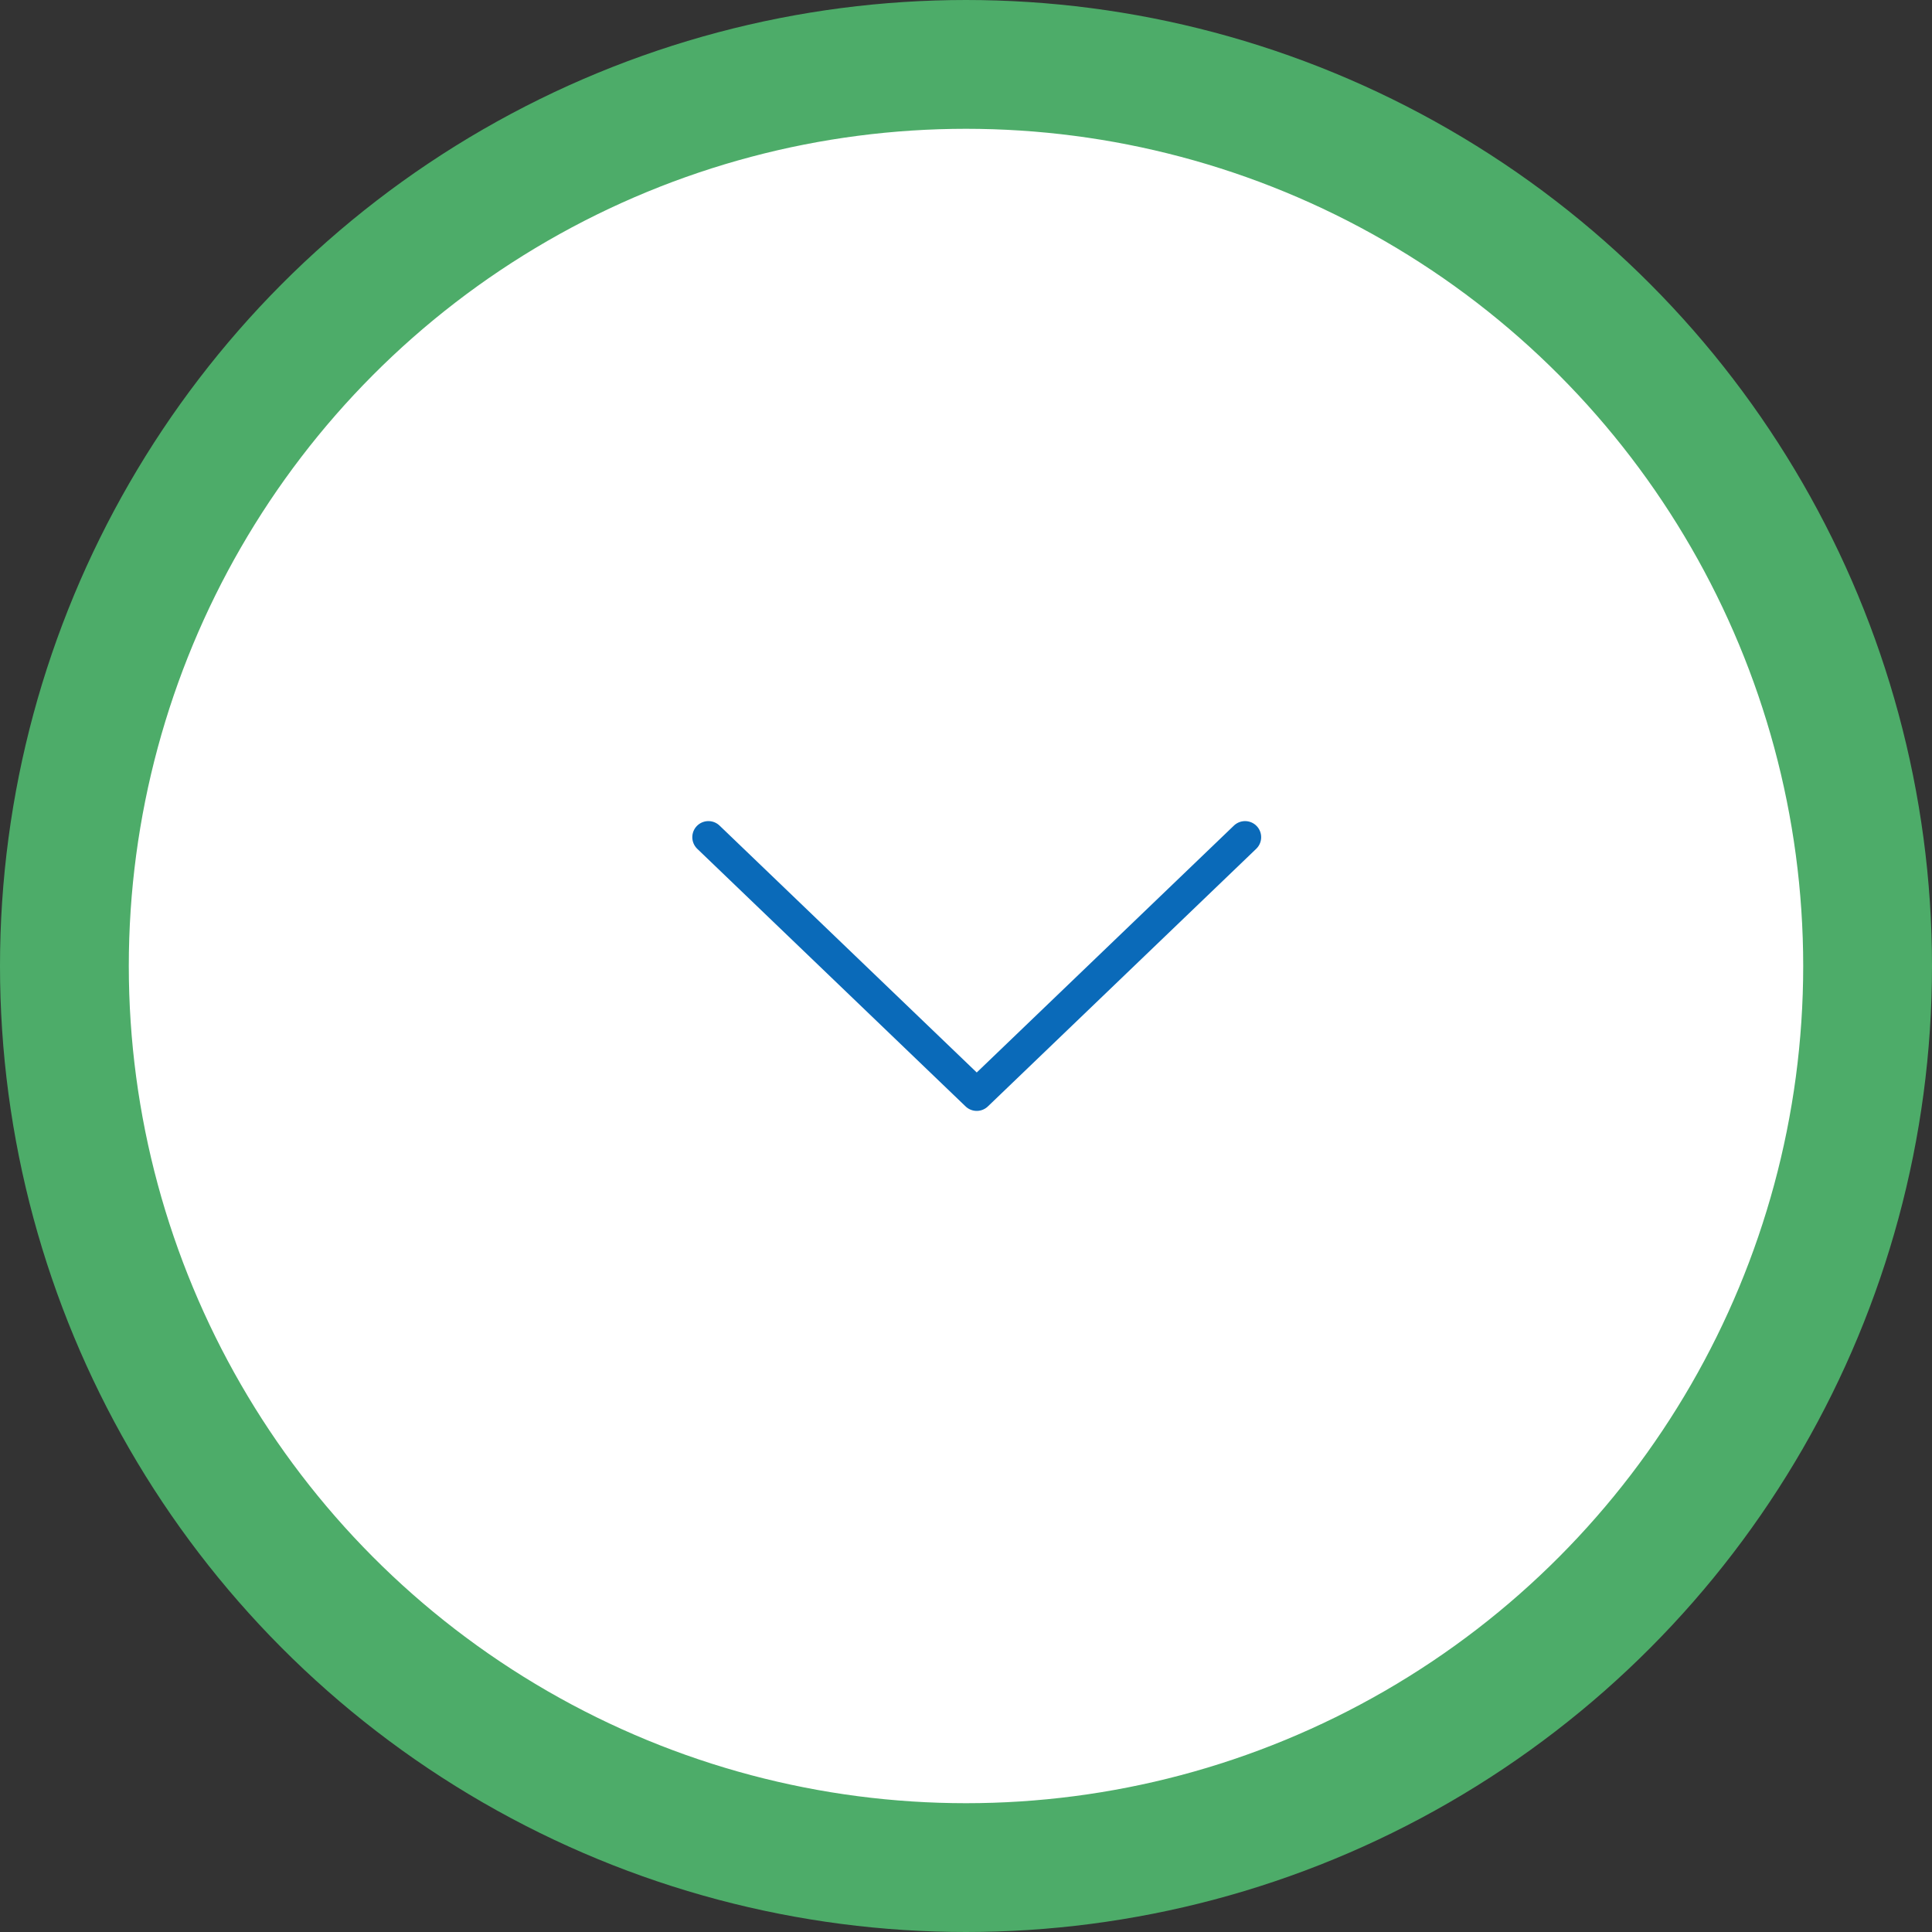 <svg width="90" height="90" viewBox="0 0 90 90" fill="none" xmlns="http://www.w3.org/2000/svg">
<rect x="0" y="0" width="90" height="90" fill="#333333" stroke="none"/>
<circle cx="45" cy="45" r="42" fill="white" stroke="#4DAC69" stroke-width="6"/>
<mask id="mask0_18_169" style="mask-type:alpha" maskUnits="userSpaceOnUse" x="17" y="17" width="56" height="56">
<rect x="17" y="17" width="56" height="56" fill="#D9D9D9"/>
</mask>
<g mask="url(#mask0_18_169)">
<path d="M33 39L45.5 51L58 39" stroke="#0A6AB9" stroke-width="1.5" stroke-linecap="round" stroke-linejoin="round"/>
</g>
</svg>
